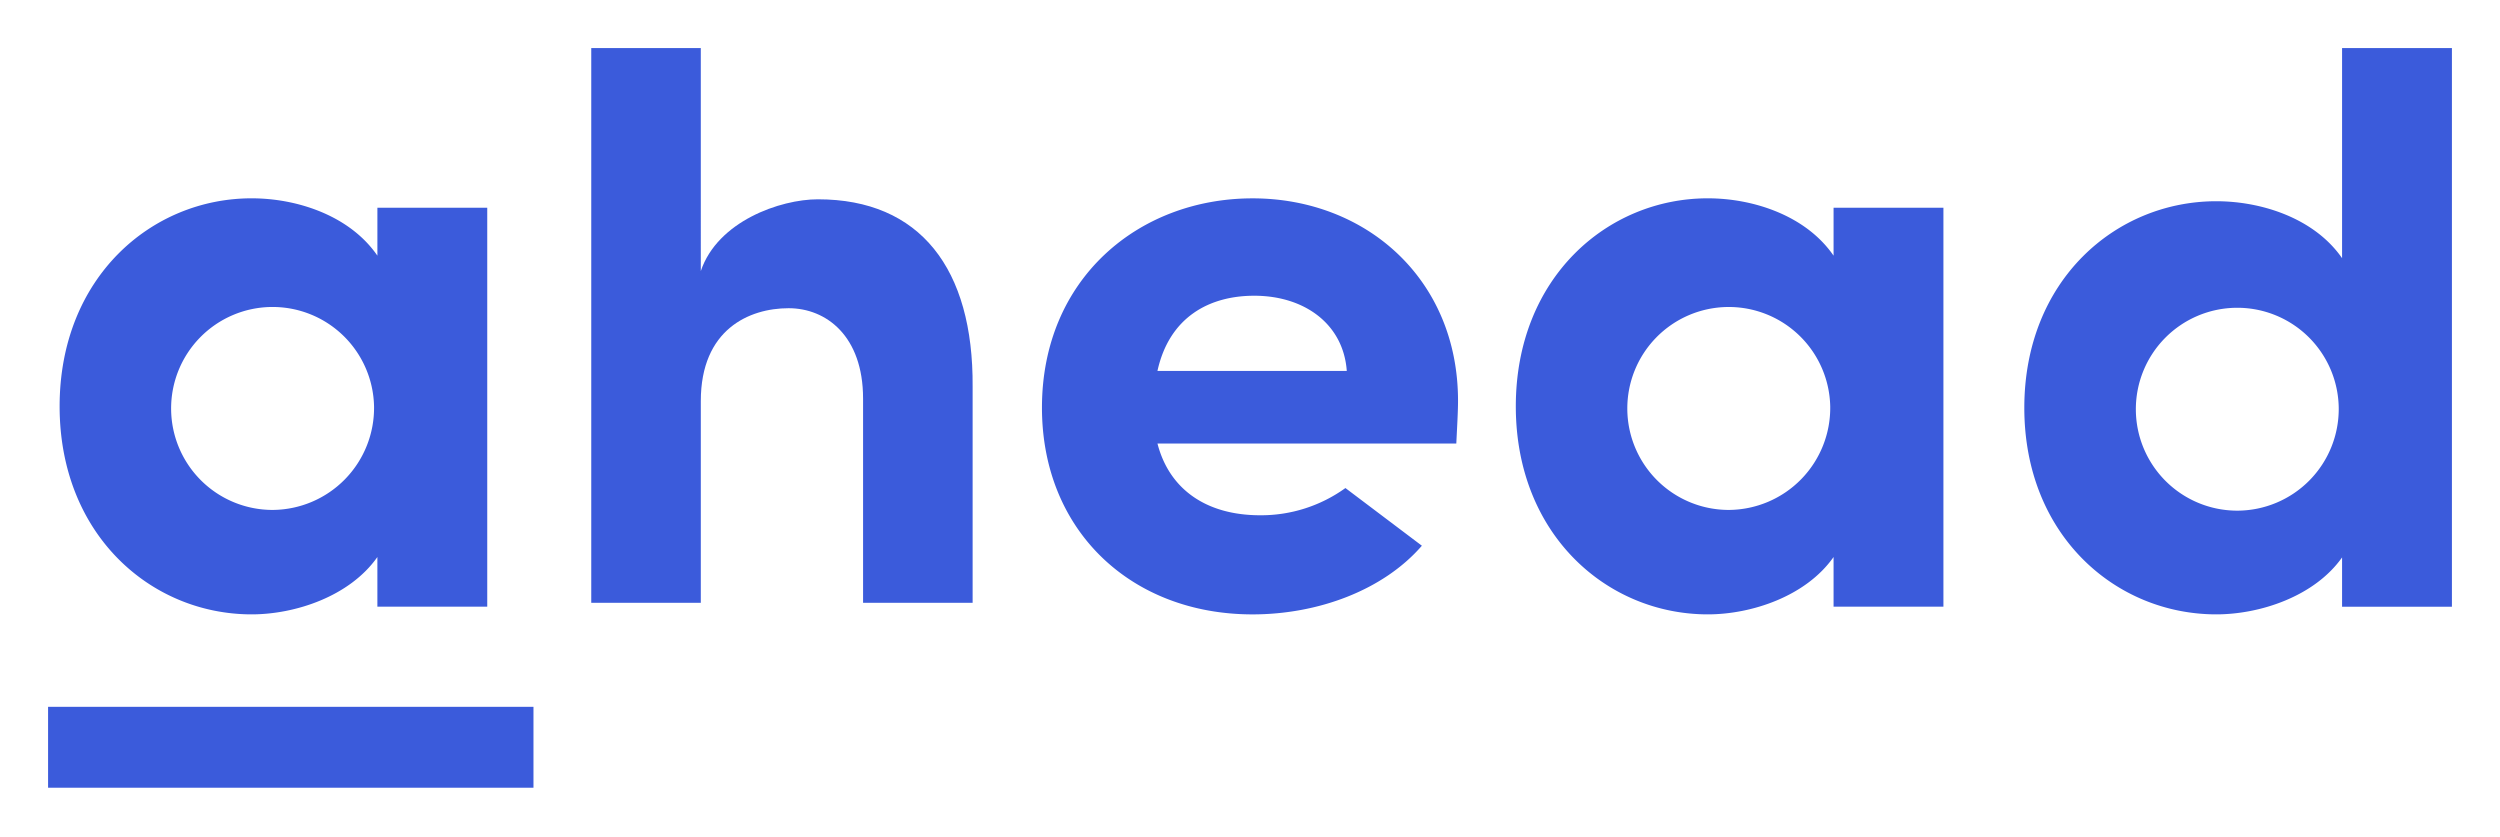 <svg xmlns="http://www.w3.org/2000/svg" xmlns:xlink="http://www.w3.org/1999/xlink" width="520" height="174" viewBox="0 0 520 174">
  <defs>
    <clipPath id="clip-logo_-_blue">
      <rect width="520" height="174"/>
    </clipPath>
  </defs>
  <g id="logo_-_blue" data-name="logo - blue" clip-path="url(#clip-logo_-_blue)">
    <g id="ahead-logo--white" transform="translate(10 10)">
      <g id="ahead-logo">
        <path id="a" d="M70.206,105.771a21.107,21.107,0,1,0-21.1,21.544A21.221,21.221,0,0,0,70.206,105.771ZM93.75,64.46v82.977H70.9V137.11c-5.753,8.189-17.09,11.928-26.157,11.928-20.929,0-39.938-16.561-39.938-43.268S23.817,62.5,44.745,62.5c9.418,0,20.4,3.561,26.157,11.928V64.46Z" transform="translate(-2.404 -31.25)" fill="#3b5bdb" fill-rule="evenodd"/>
        <path id="h" d="M305.287,115.385H282.5V72.894c0-12.994-7.653-18.786-15.482-18.786-8.179,0-18.268,4.388-18.268,19.314v41.963H225.962V0h22.786V46.381c3.48-10.357,16.529-14.926,24.356-14.926,21.223,0,32.356,14.4,32.182,38.98Z" transform="translate(-112.981)" fill="#3b5bdb" fill-rule="evenodd"/>
        <path id="e" d="M476.861,98.4c-.7-9.776-8.826-15.637-19.245-15.637-9.365,0-17.663,4.443-20.135,15.637Zm15.62,36.36c-8.043,9.277-21.632,14.283-35.222,14.283-25.251,0-43.8-17.416-43.8-43,0-26.831,20.135-43.535,43.8-43.535C480.748,62.5,500,79.2,500,104.614c0,2.31-.178,5.152-.357,8.884H437.482c2.472,9.6,10.244,14.928,21.366,14.928a30.032,30.032,0,0,0,17.73-5.664Z" transform="translate(-206.731 -31.25)" fill="#3b5bdb" fill-rule="evenodd"/>
        <path id="a-2" data-name="a" d="M675.974,105.771a21.105,21.105,0,1,0-21.1,21.544A21.219,21.219,0,0,0,675.974,105.771ZM699.52,64.46v82.977h-22.85V137.11c-5.752,8.189-17.089,11.928-26.156,11.928-20.928,0-39.937-16.561-39.937-43.268S629.585,62.5,650.514,62.5c9.42,0,20.4,3.561,26.156,11.928V64.46Z" transform="translate(-305.288 -31.25)" fill="#3b5bdb" fill-rule="evenodd"/>
        <path id="d" d="M887.512,74.824a21.1,21.1,0,1,0-21.1,21.393A21.145,21.145,0,0,0,887.512,74.824ZM911.057,0V116.2H888.208V105.944c-5.753,8.132-17.089,11.845-26.157,11.845-20.927,0-39.936-16.445-39.936-42.965s19.009-42.967,39.936-42.967c9.42,0,20.4,3.537,26.157,11.845V0Z" transform="translate(-411.057)" fill="#3b5bdb" fill-rule="evenodd"/>
        <path id="a-underline" d="M0,290.865H100.962V274.038H0Z" transform="translate(0 -137.019)" fill="#3b5bdb" fill-rule="evenodd"/>
      </g>
    </g>
  </g>
</svg>

